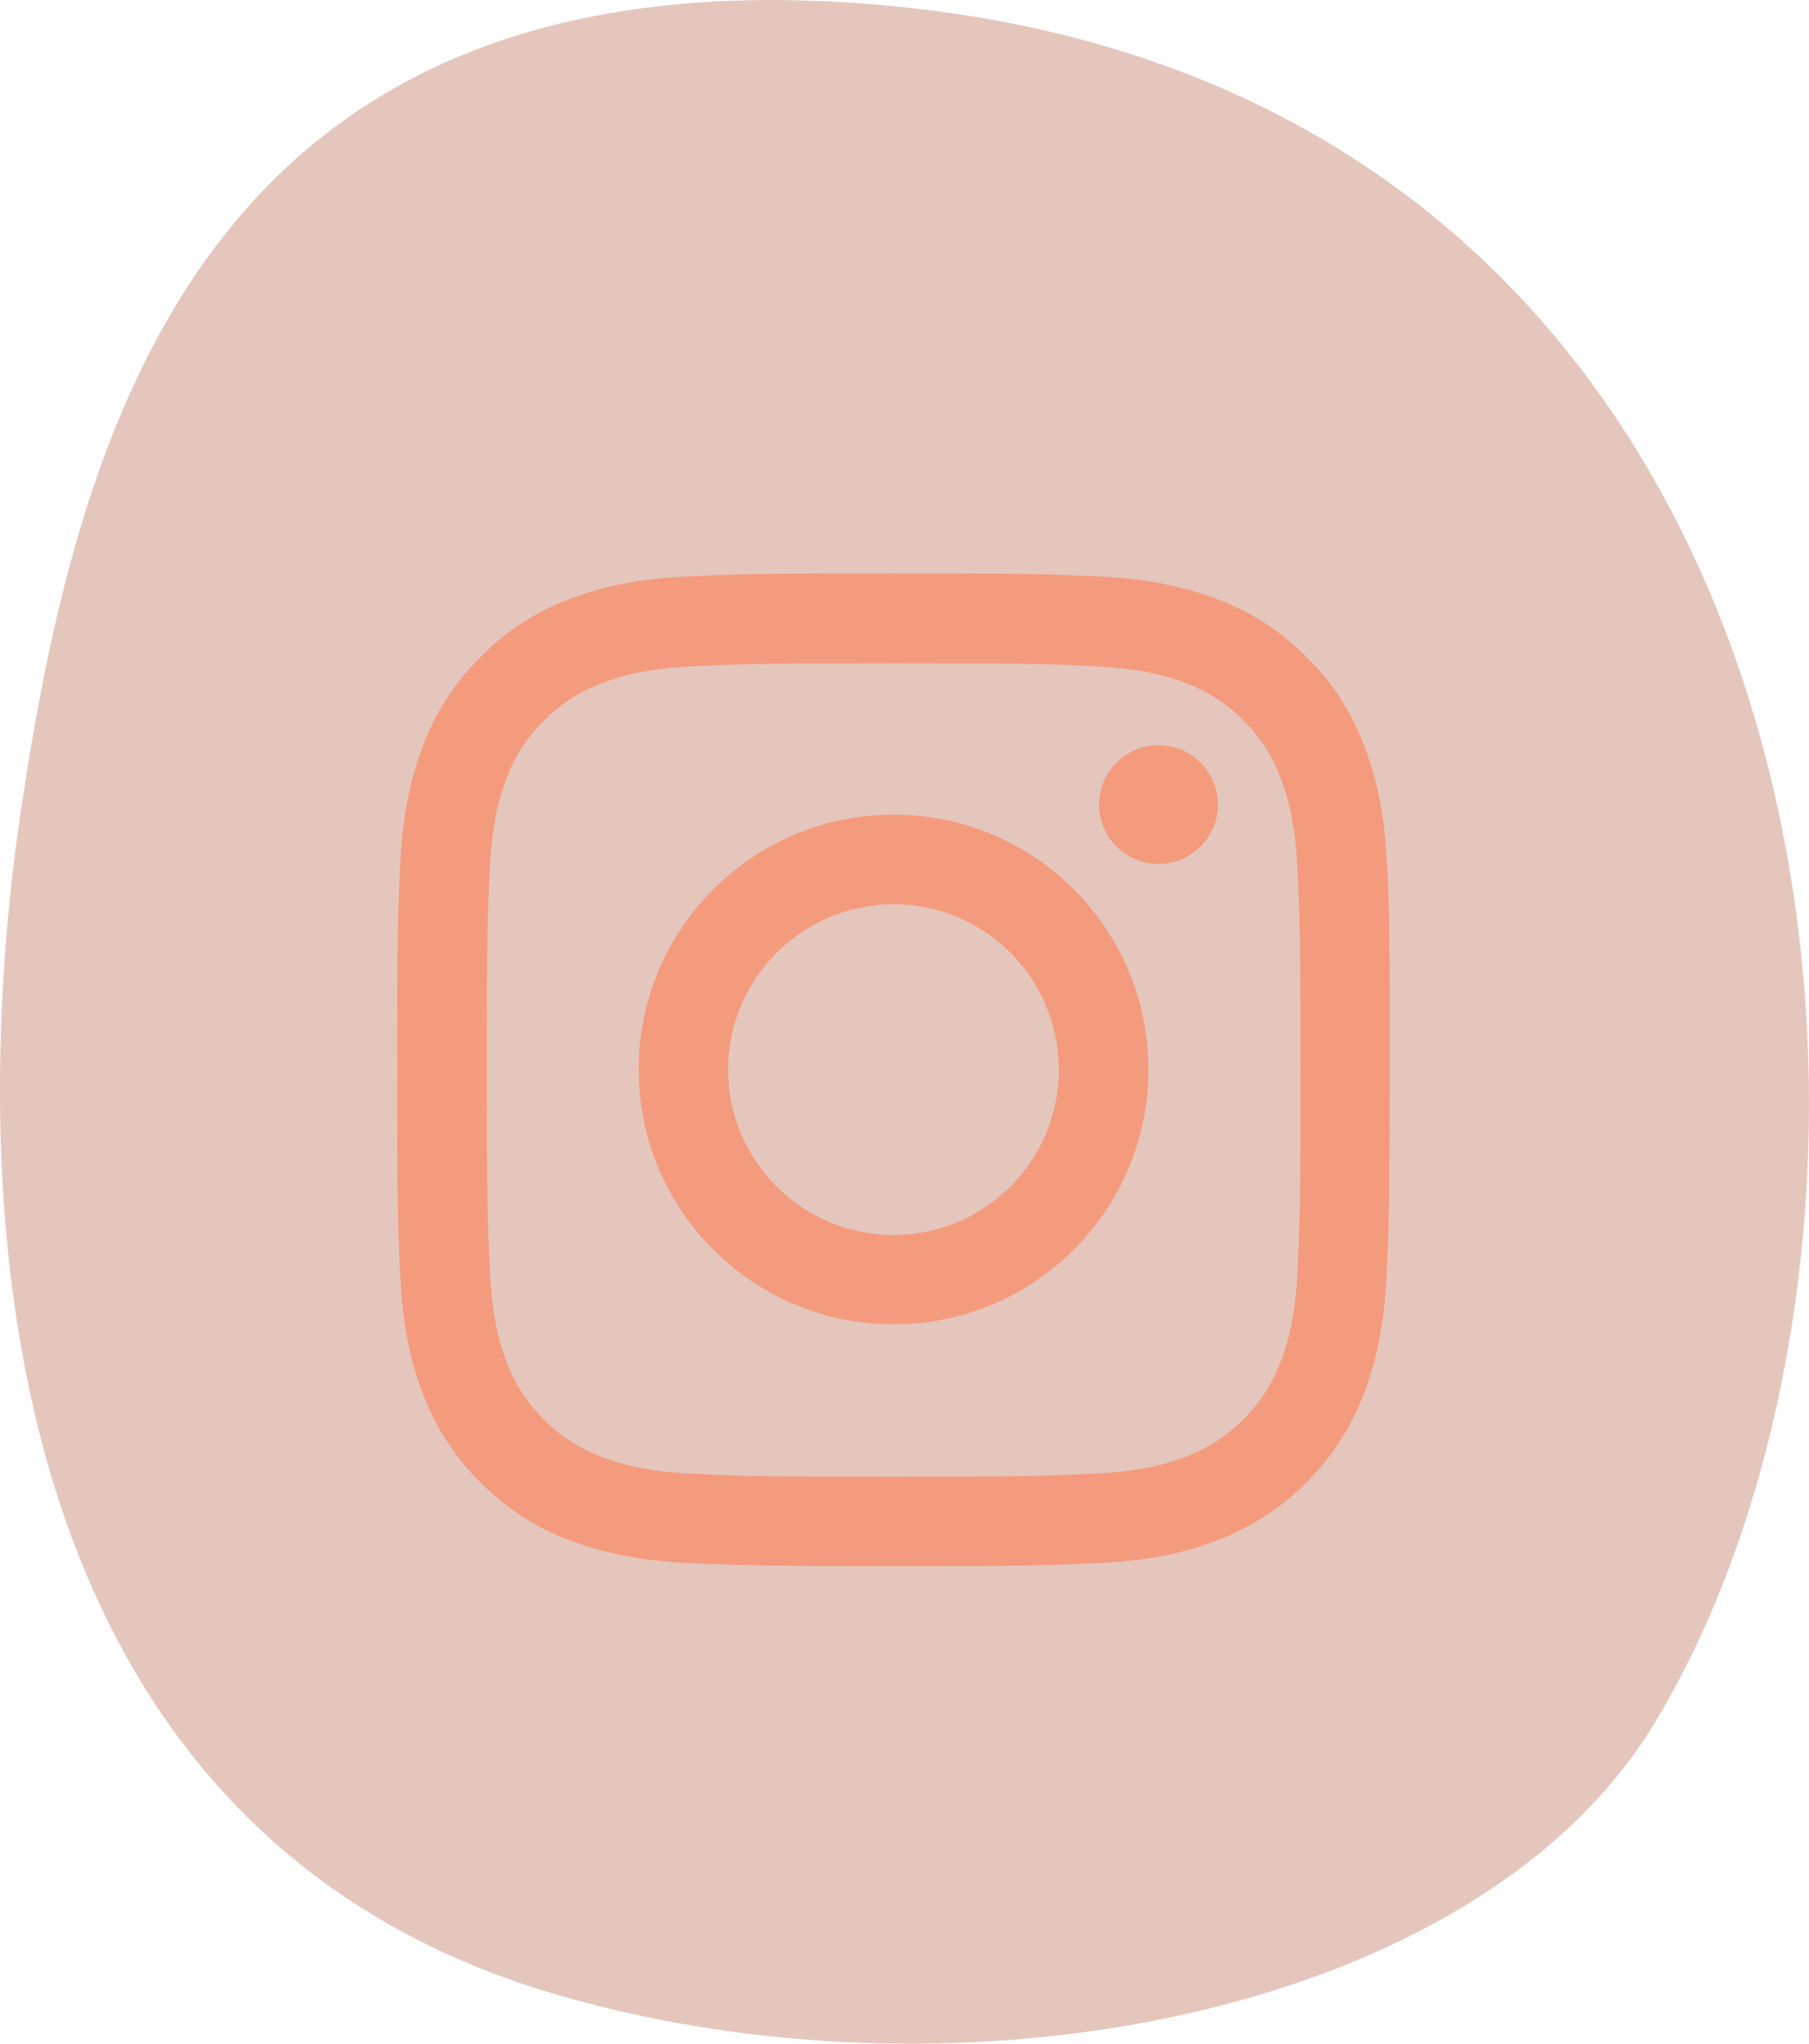 <?xml version="1.0" encoding="UTF-8"?>
<svg id="Laag_1" data-name="Laag 1" xmlns="http://www.w3.org/2000/svg" viewBox="0 0 71.83 81.16">
  <defs>
    <style>
      .cls-1 {
        fill: #e5c6bd;
      }

      .cls-2 {
        fill: #f49b7d;
      }
    </style>
  </defs>
  <path class="cls-1" d="M71.82,44.89C72.19,24.82,62.07,2.63,35.1.21,8.17-2.21,3.15,16.99.88,31.85c-2.23,14.62-1.87,40.67,21.3,47.38,16.11,4.67,36.47.76,43.49-10.76,3.75-6.16,5.99-14.66,6.15-23.58Z"/>
  <g>
    <path class="cls-2" d="M55.07,34.35c-.09-2.09-.43-3.53-.92-4.78-.5-1.32-1.27-2.51-2.28-3.49-.99-1-2.18-1.78-3.49-2.27-1.25-.48-2.69-.82-4.78-.92-2.11-.1-2.78-.12-8.13-.12s-6.02.02-8.12.12c-2.09.09-3.53.43-4.78.92-1.32.5-2.51,1.27-3.49,2.28-1,.99-1.78,2.18-2.27,3.49-.48,1.25-.82,2.69-.92,4.78-.1,2.11-.12,2.78-.12,8.13s.02,6.02.12,8.12c.09,2.09.43,3.53.92,4.78.5,1.32,1.28,2.51,2.28,3.49.99,1,2.18,1.78,3.49,2.27,1.25.48,2.69.82,4.78.92,2.1.09,2.77.12,8.12.12s6.02-.02,8.12-.12c2.09-.09,3.53-.43,4.78-.92,2.65-1.02,4.74-3.12,5.76-5.76.48-1.25.82-2.69.92-4.78.09-2.1.12-2.77.12-8.12s0-6.02-.1-8.12h0ZM51.52,50.44c-.08,1.92-.41,2.96-.68,3.66-.66,1.72-2.02,3.08-3.74,3.74-.69.27-1.74.59-3.66.68-2.08.09-2.7.12-7.96.12s-5.89-.02-7.96-.12c-1.92-.08-2.96-.41-3.66-.68-.85-.32-1.63-.82-2.26-1.47-.65-.64-1.15-1.41-1.47-2.26-.27-.69-.59-1.74-.68-3.66-.09-2.08-.12-2.7-.12-7.96s.02-5.89.12-7.96c.08-1.92.41-2.96.68-3.66.32-.85.82-1.63,1.48-2.26.64-.65,1.41-1.15,2.26-1.47.69-.27,1.74-.59,3.66-.68,2.08-.09,2.7-.12,7.96-.12s5.89.02,7.96.12c1.92.08,2.96.41,3.66.68.85.32,1.63.82,2.26,1.47.65.64,1.15,1.41,1.47,2.26.27.69.59,1.74.68,3.66.09,2.08.12,2.7.12,7.96s-.02,5.87-.12,7.95h0ZM51.52,50.44"/>
    <path class="cls-2" d="M35.48,32.35c-5.59,0-10.12,4.53-10.12,10.12s4.53,10.12,10.12,10.12,10.12-4.53,10.12-10.12-4.53-10.12-10.12-10.12h0ZM35.48,49.04c-3.62,0-6.57-2.94-6.57-6.56s2.94-6.57,6.57-6.57,6.56,2.94,6.56,6.57-2.94,6.56-6.56,6.56h0ZM35.48,49.04"/>
    <path class="cls-2" d="M48.36,31.95c0,1.3-1.06,2.36-2.36,2.36s-2.36-1.06-2.36-2.36,1.06-2.36,2.36-2.36,2.36,1.06,2.36,2.36h0ZM48.36,31.95"/>
  </g>
</svg>